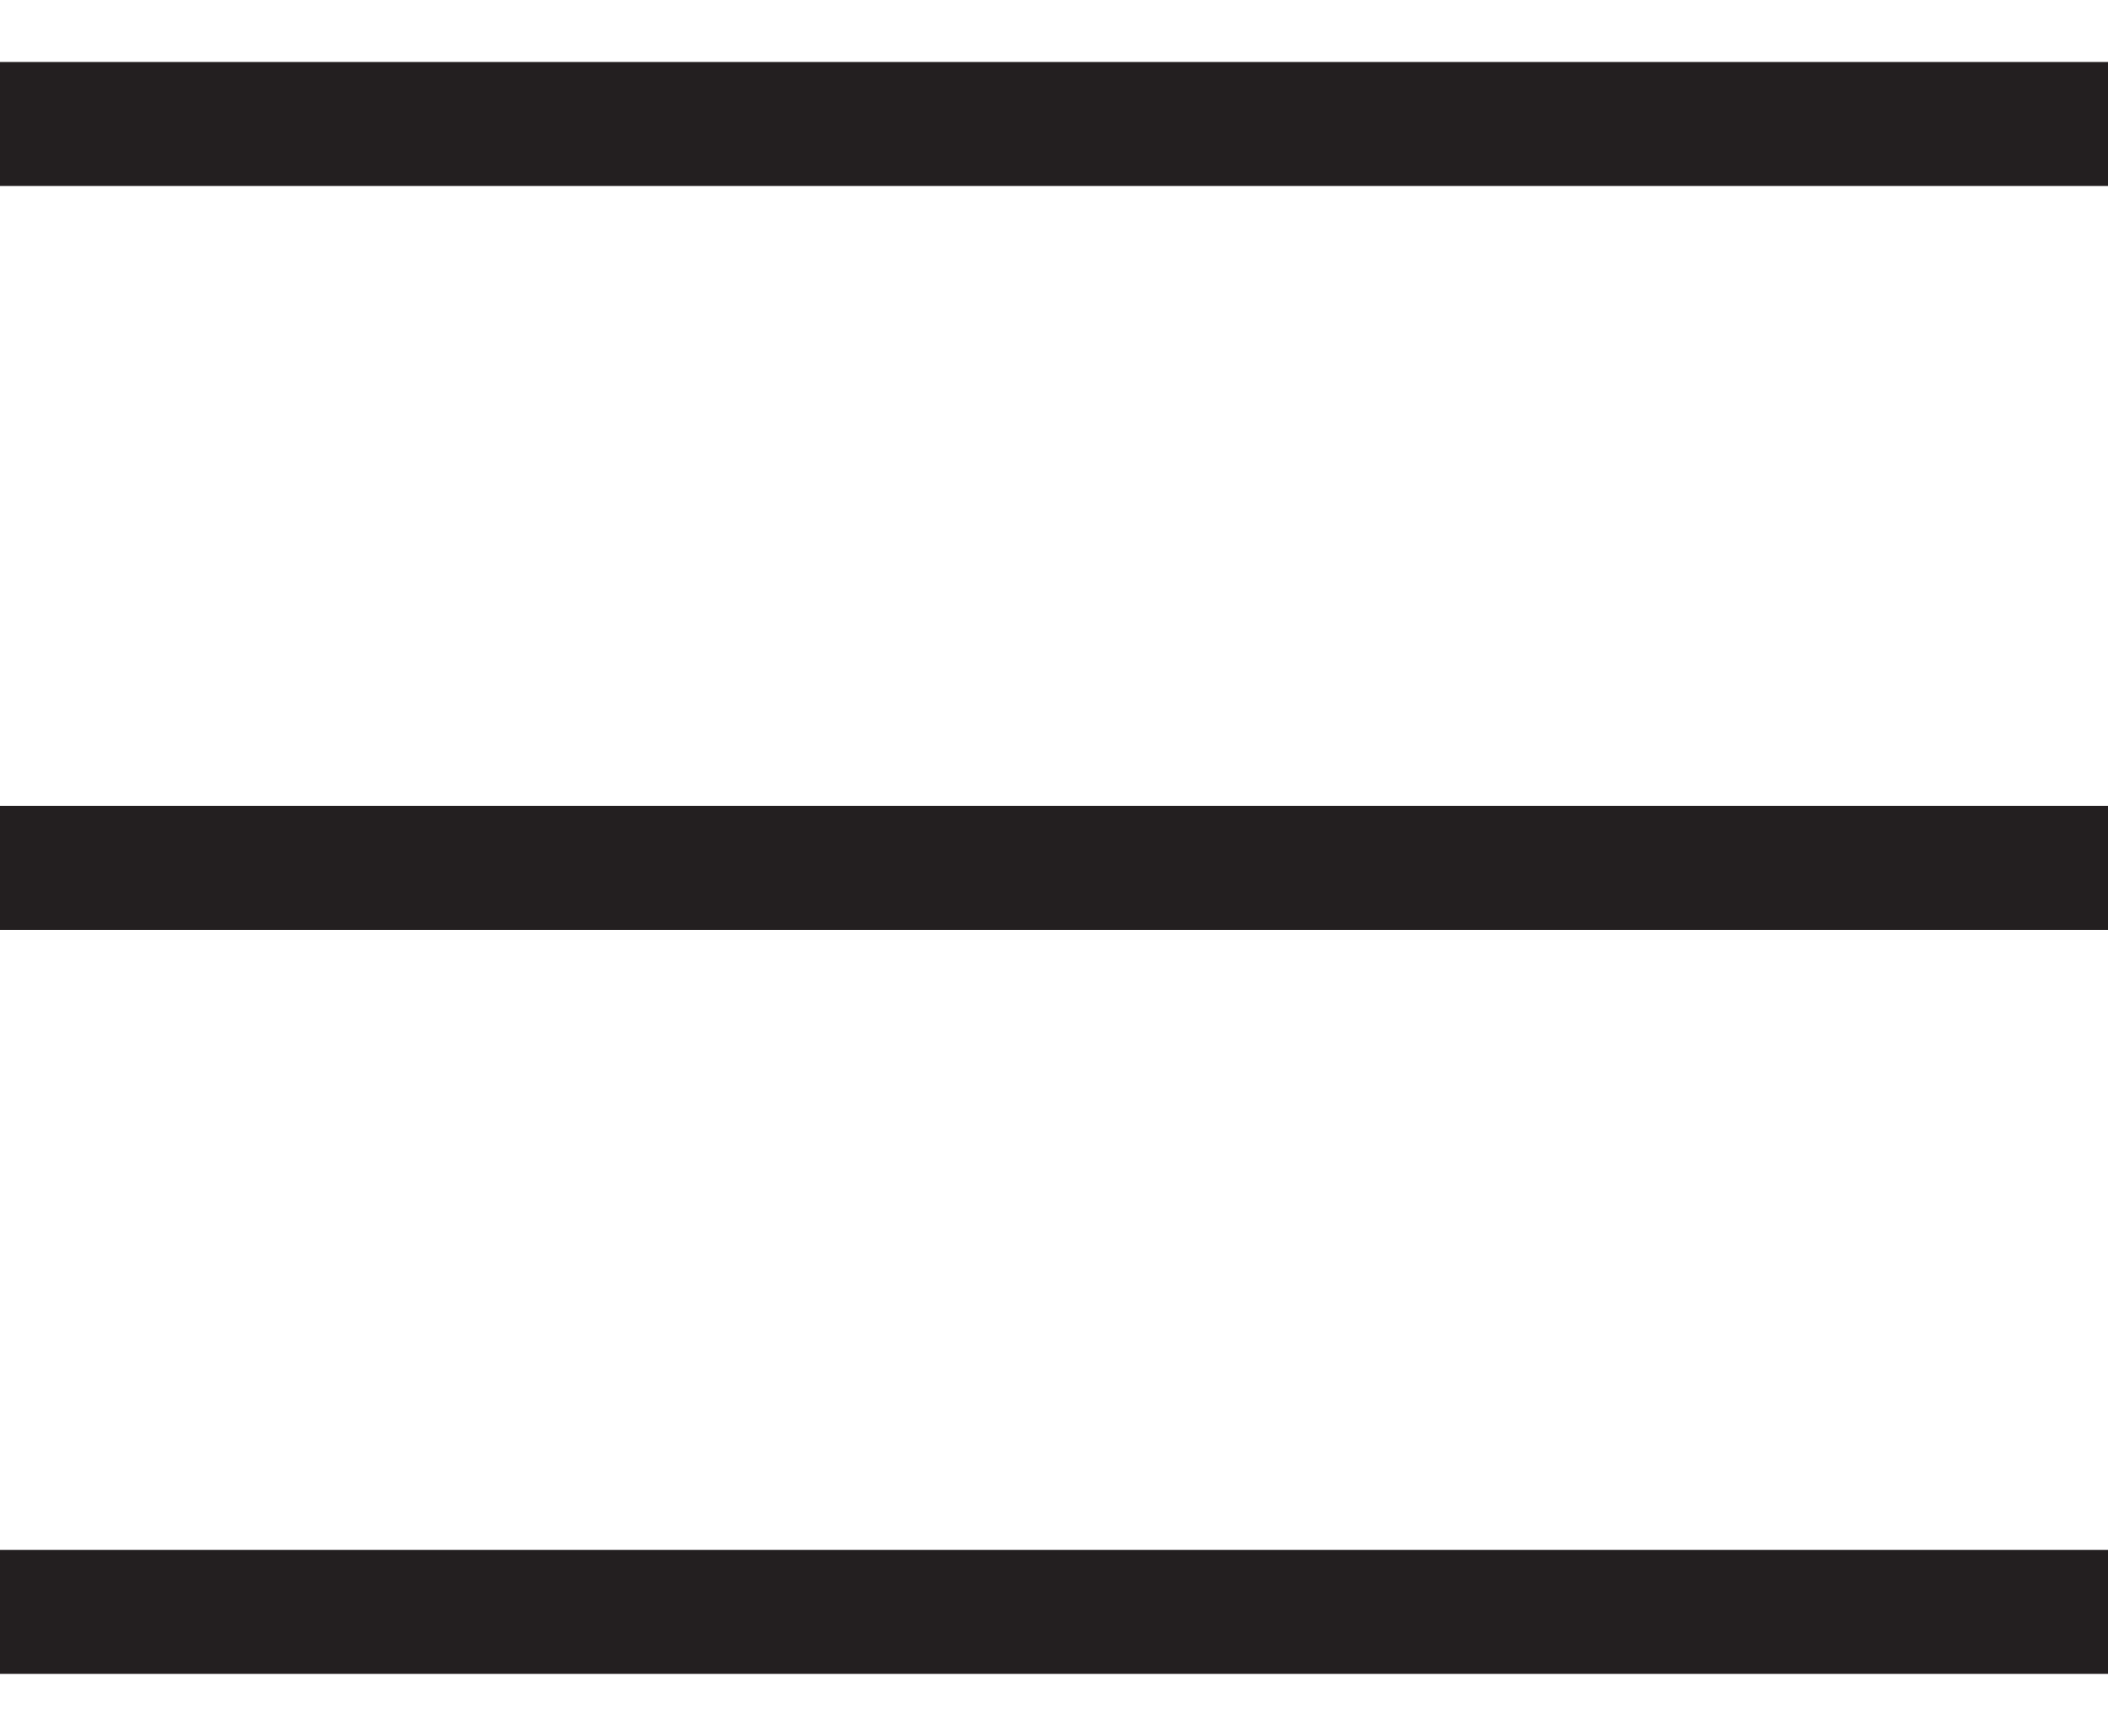 <svg width="17" height="14" viewBox="0 0 17 14" fill="none" xmlns="http://www.w3.org/2000/svg">
<path d="M0.5 1L16.5 1" stroke="#231F20" stroke-linecap="square"/>
<path d="M0.5 7L16.5 7" stroke="#231F20" stroke-linecap="square"/>
<path d="M0.5 13L16.5 13" stroke="#231F20" stroke-linecap="square"/>
</svg>
